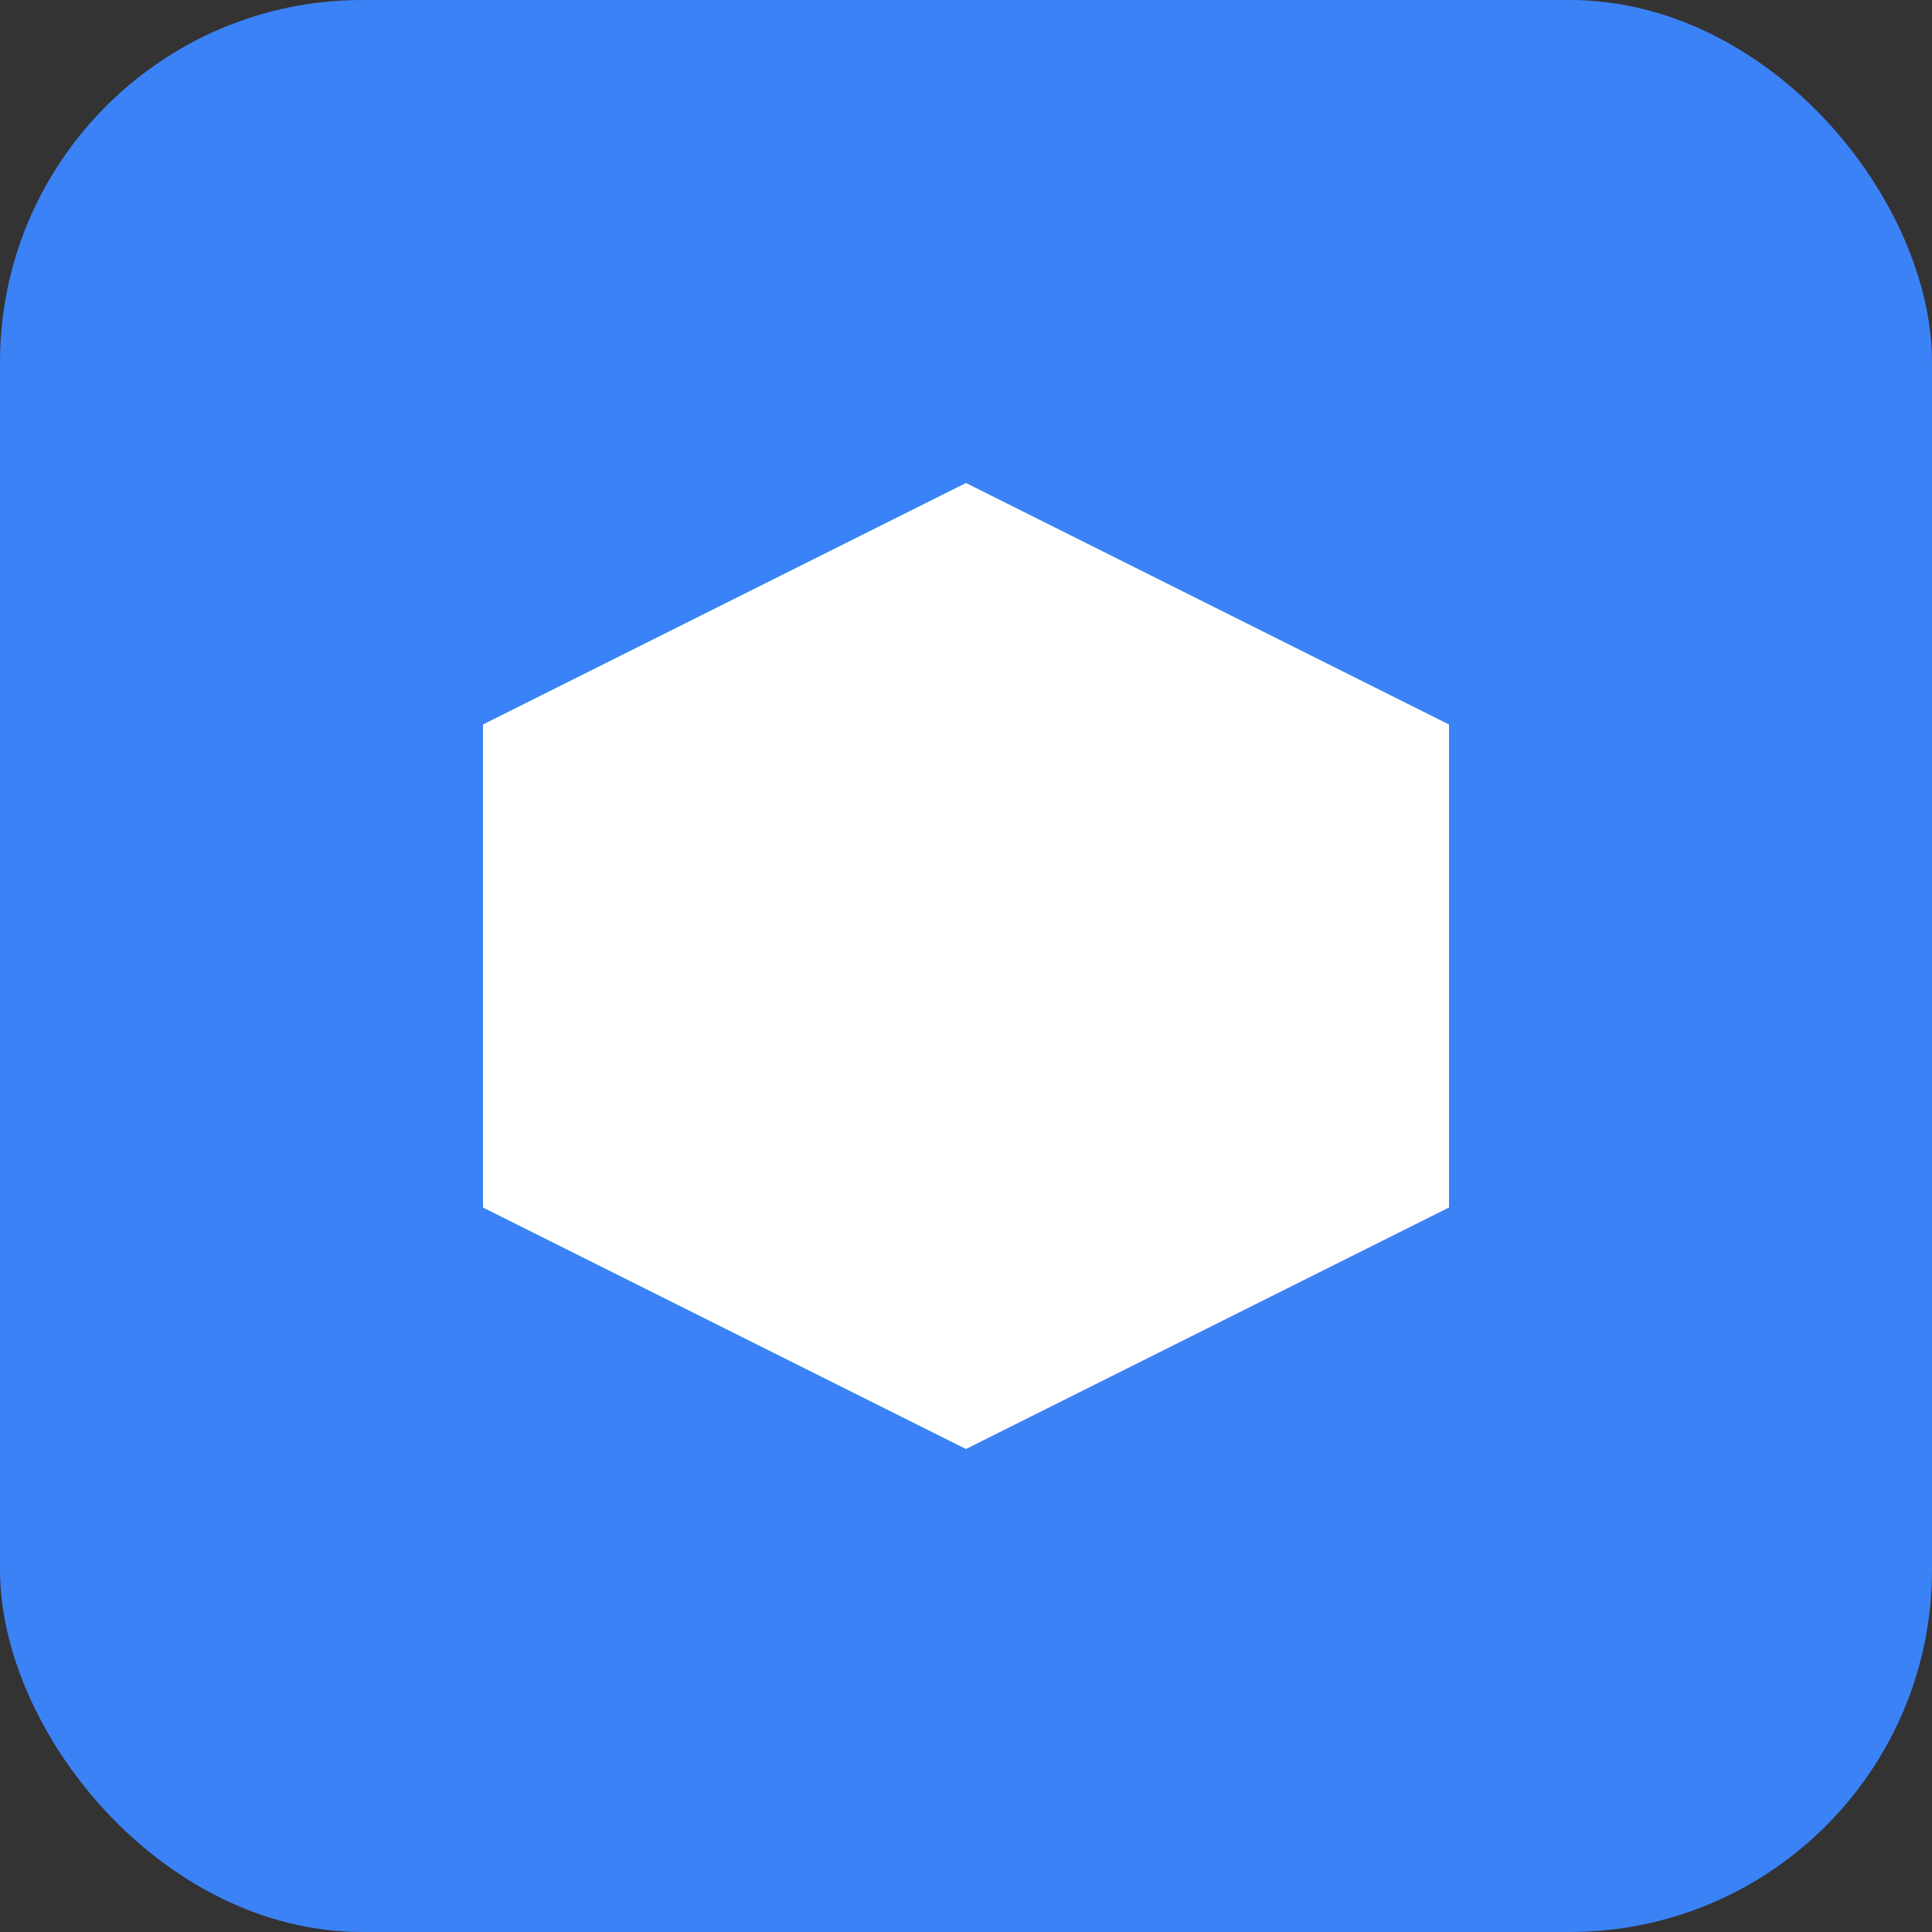 <svg width="32" height="32" viewBox="0 0 32 32" fill="none" xmlns="http://www.w3.org/2000/svg">
<rect x="0" y="0" width="32" height="32" fill="#333333" stroke="none"/>
<rect width="32" height="32" rx="6" fill="#3B82F6"/>
<path d="M8 12L16 8L24 12V20L16 24L8 20V12Z" fill="white"/>
</svg>